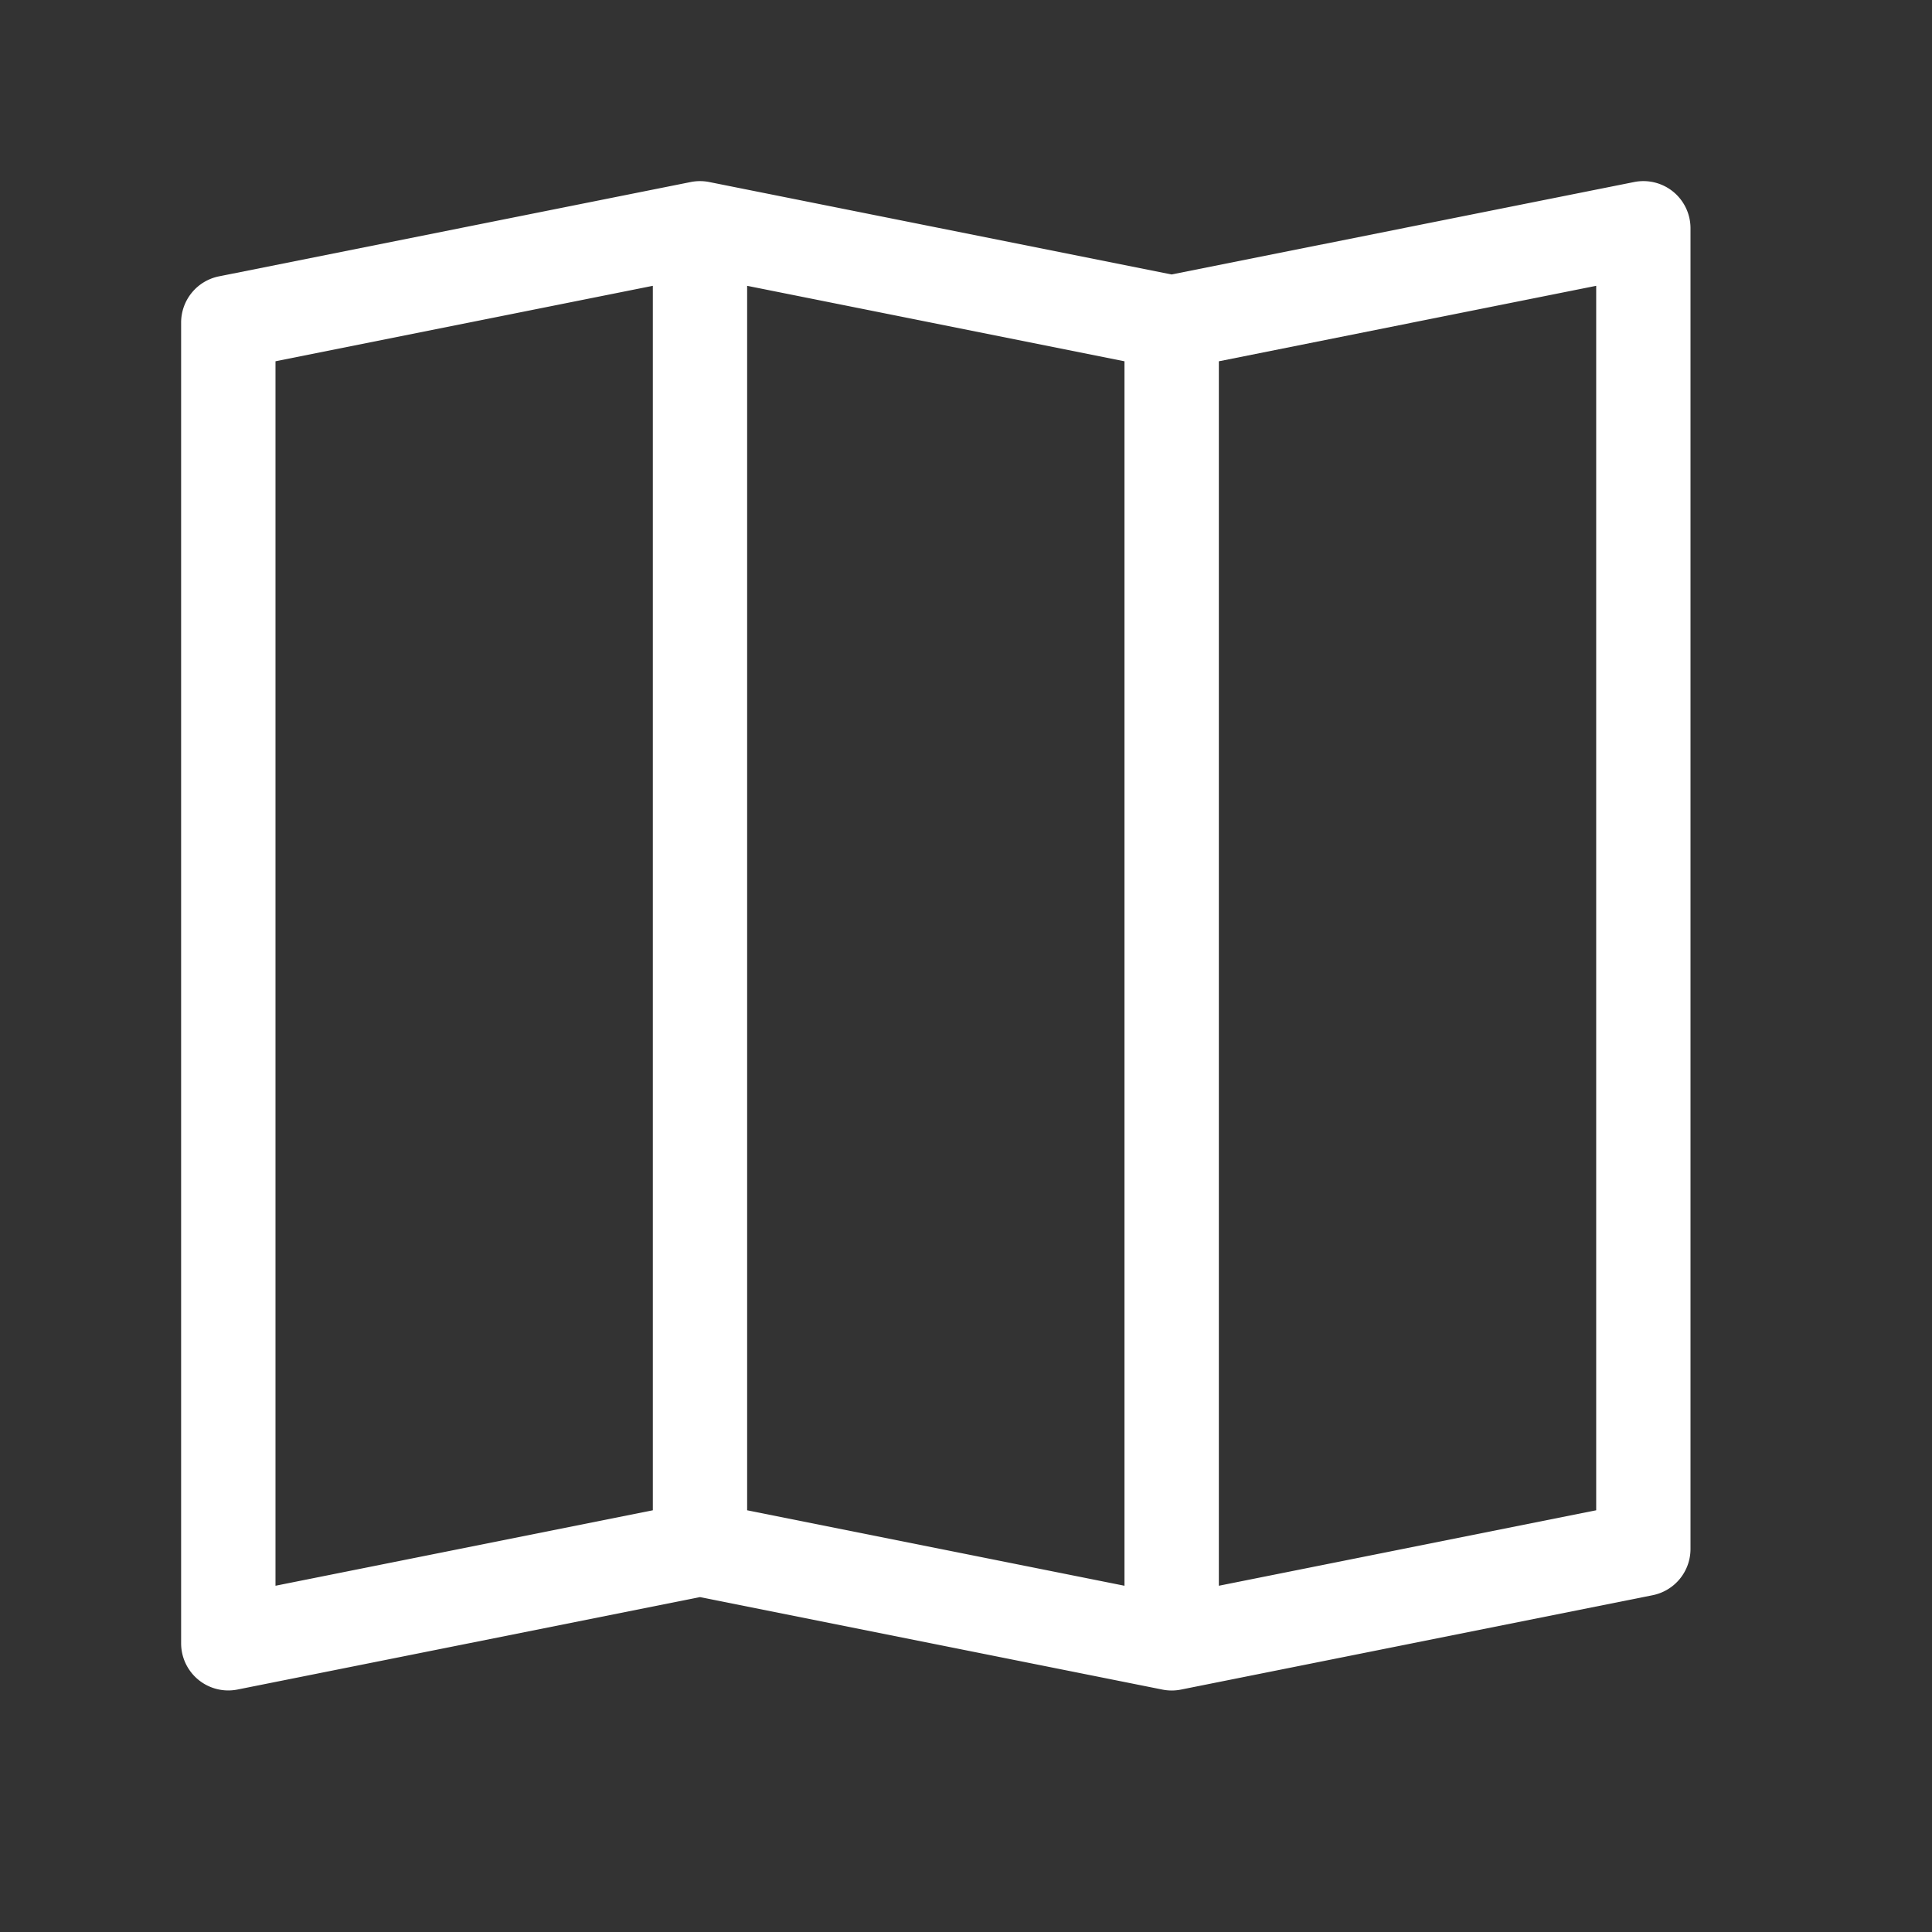 <svg id="train" xmlns="http://www.w3.org/2000/svg" width="32" height="32" viewBox="0 0 32 32">
  <rect x="0" y="0" width="32" height="32" fill="#333333" stroke="none"/>
  <rect id="長方形_179" data-name="長方形 179" width="32" height="32" fill="none"/>
  <path id="map" d="M24.714.176a.781.781,0,0,1,.286.6V22.656a.781.781,0,0,1-.628.766l-7.812,1.563a.784.784,0,0,1-.306,0L8.594,23.453.934,24.984A.781.781,0,0,1,0,24.218V2.343a.781.781,0,0,1,.628-.766L8.441.015a.781.781,0,0,1,.306,0l7.659,1.531L24.066.015a.781.781,0,0,1,.648.161ZM15.625,2.984l-6.25-1.25V22.015l6.25,1.25Zm1.563,20.281,6.25-1.25V1.734l-6.25,1.25Zm-9.375-1.25V1.734l-6.25,1.25V23.265Z" transform="translate(3 3)" fill="#fff" fill-rule="evenodd"/>
</svg>
